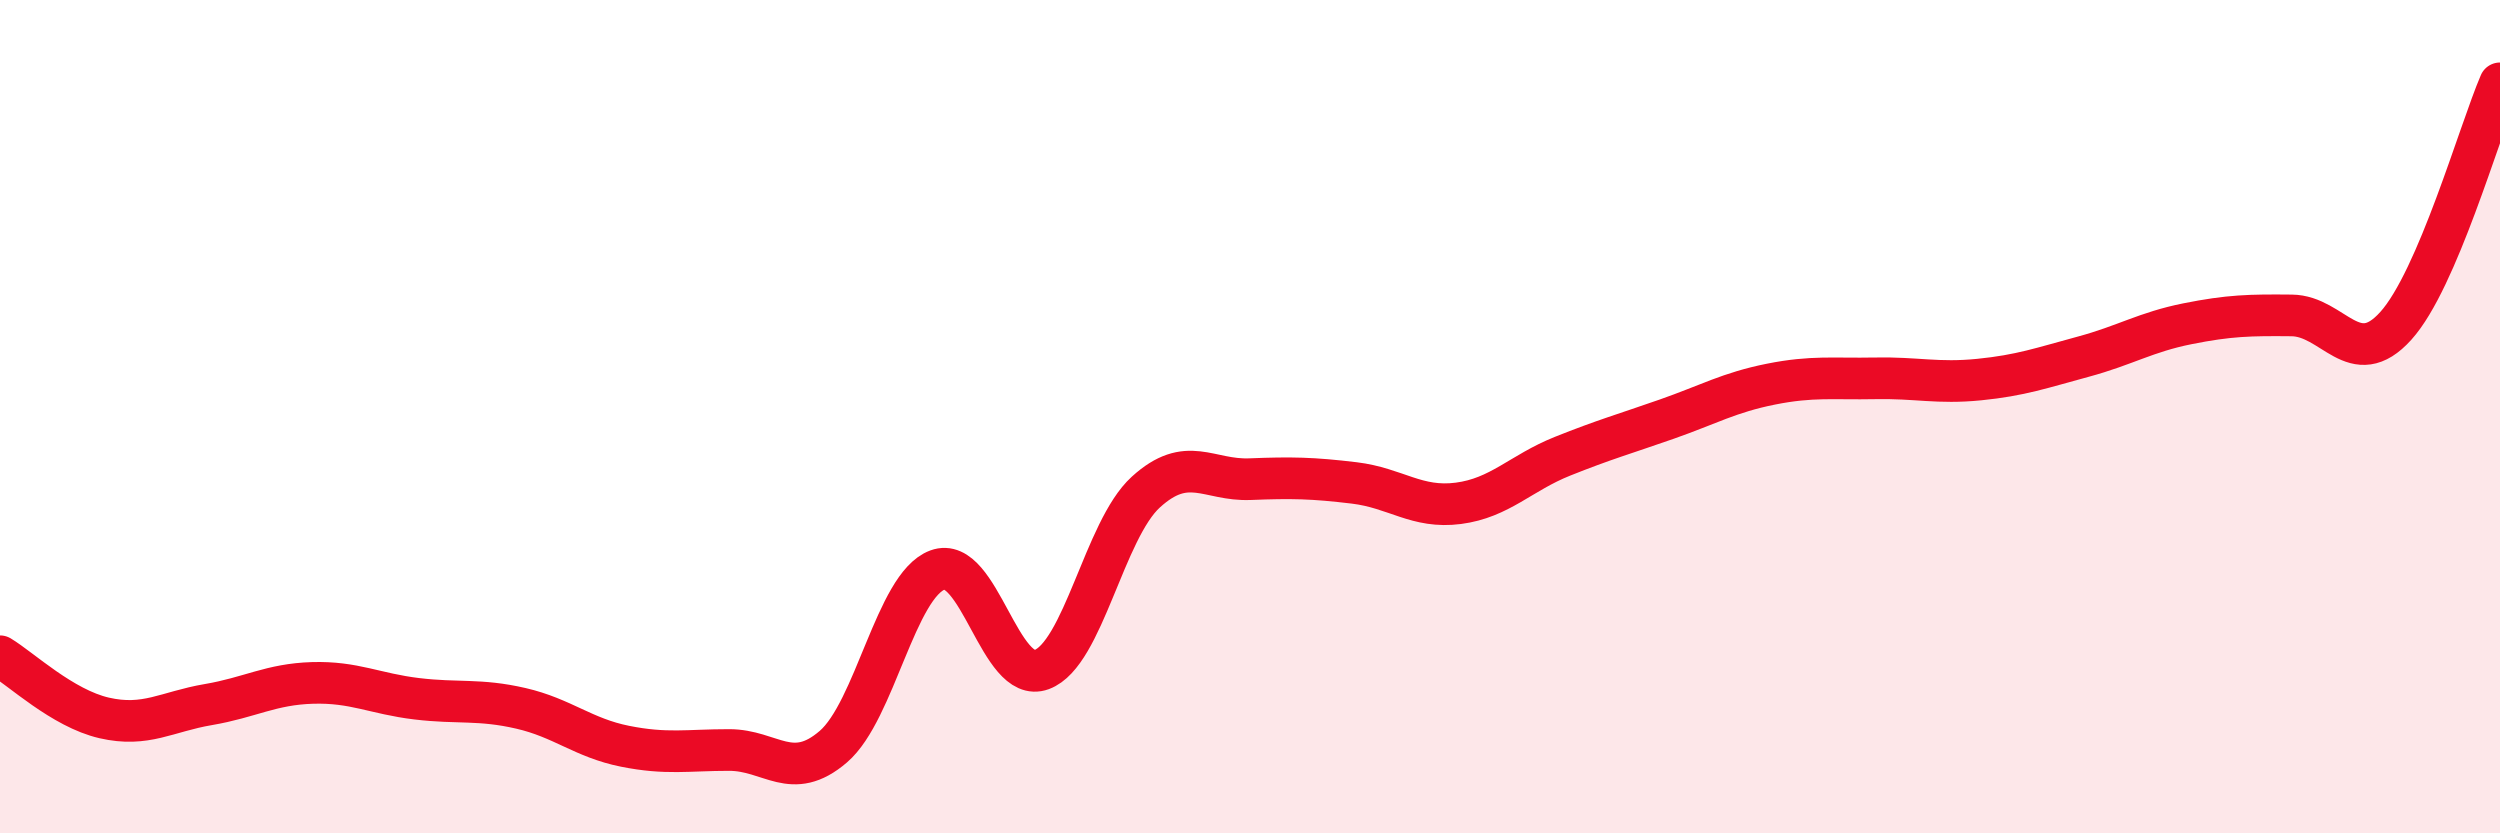 
    <svg width="60" height="20" viewBox="0 0 60 20" xmlns="http://www.w3.org/2000/svg">
      <path
        d="M 0,15.75 C 0.5,16.05 1.5,17 2.5,17.23 C 3.5,17.46 4,17.08 5,16.91 C 6,16.74 6.5,16.42 7.5,16.39 C 8.5,16.36 9,16.65 10,16.77 C 11,16.89 11.5,16.77 12.5,17 C 13.5,17.23 14,17.71 15,17.91 C 16,18.11 16.5,18 17.5,18 C 18.5,18 19,18.78 20,17.92 C 21,17.06 21.5,14.05 22.5,13.68 C 23.5,13.31 24,16.44 25,16.07 C 26,15.7 26.5,12.72 27.5,11.81 C 28.5,10.9 29,11.54 30,11.5 C 31,11.46 31.5,11.47 32.5,11.59 C 33.5,11.71 34,12.21 35,12.08 C 36,11.95 36.5,11.35 37.5,10.95 C 38.5,10.55 39,10.41 40,10.06 C 41,9.71 41.5,9.42 42.5,9.22 C 43.5,9.02 44,9.1 45,9.08 C 46,9.06 46.5,9.21 47.5,9.11 C 48.5,9.01 49,8.83 50,8.56 C 51,8.29 51.5,7.97 52.5,7.77 C 53.5,7.57 54,7.56 55,7.57 C 56,7.58 56.5,8.93 57.5,7.82 C 58.5,6.71 59.5,3.16 60,2L60 20L0 20Z"
        fill="#EB0A25"
        opacity="0.1"
        stroke-linecap="round"
        stroke-linejoin="round"
      />
      <path
        d="M 0,15.75 C 0.5,16.05 1.5,17 2.5,17.23 C 3.5,17.46 4,17.08 5,16.91 C 6,16.74 6.5,16.42 7.5,16.39 C 8.5,16.36 9,16.65 10,16.77 C 11,16.89 11.5,16.77 12.5,17 C 13.5,17.23 14,17.71 15,17.91 C 16,18.11 16.5,18 17.5,18 C 18.5,18 19,18.78 20,17.92 C 21,17.06 21.5,14.05 22.5,13.68 C 23.5,13.31 24,16.44 25,16.07 C 26,15.7 26.5,12.72 27.5,11.81 C 28.5,10.9 29,11.54 30,11.5 C 31,11.46 31.5,11.47 32.5,11.59 C 33.5,11.71 34,12.21 35,12.08 C 36,11.95 36.5,11.35 37.5,10.95 C 38.5,10.55 39,10.41 40,10.06 C 41,9.71 41.5,9.42 42.5,9.22 C 43.5,9.02 44,9.1 45,9.08 C 46,9.06 46.5,9.21 47.5,9.11 C 48.5,9.01 49,8.83 50,8.56 C 51,8.29 51.5,7.97 52.5,7.77 C 53.5,7.57 54,7.56 55,7.57 C 56,7.58 56.5,8.93 57.5,7.82 C 58.5,6.71 59.5,3.16 60,2"
        stroke="#EB0A25"
        stroke-width="1"
        fill="none"
        stroke-linecap="round"
        stroke-linejoin="round"
      />
    </svg>
  